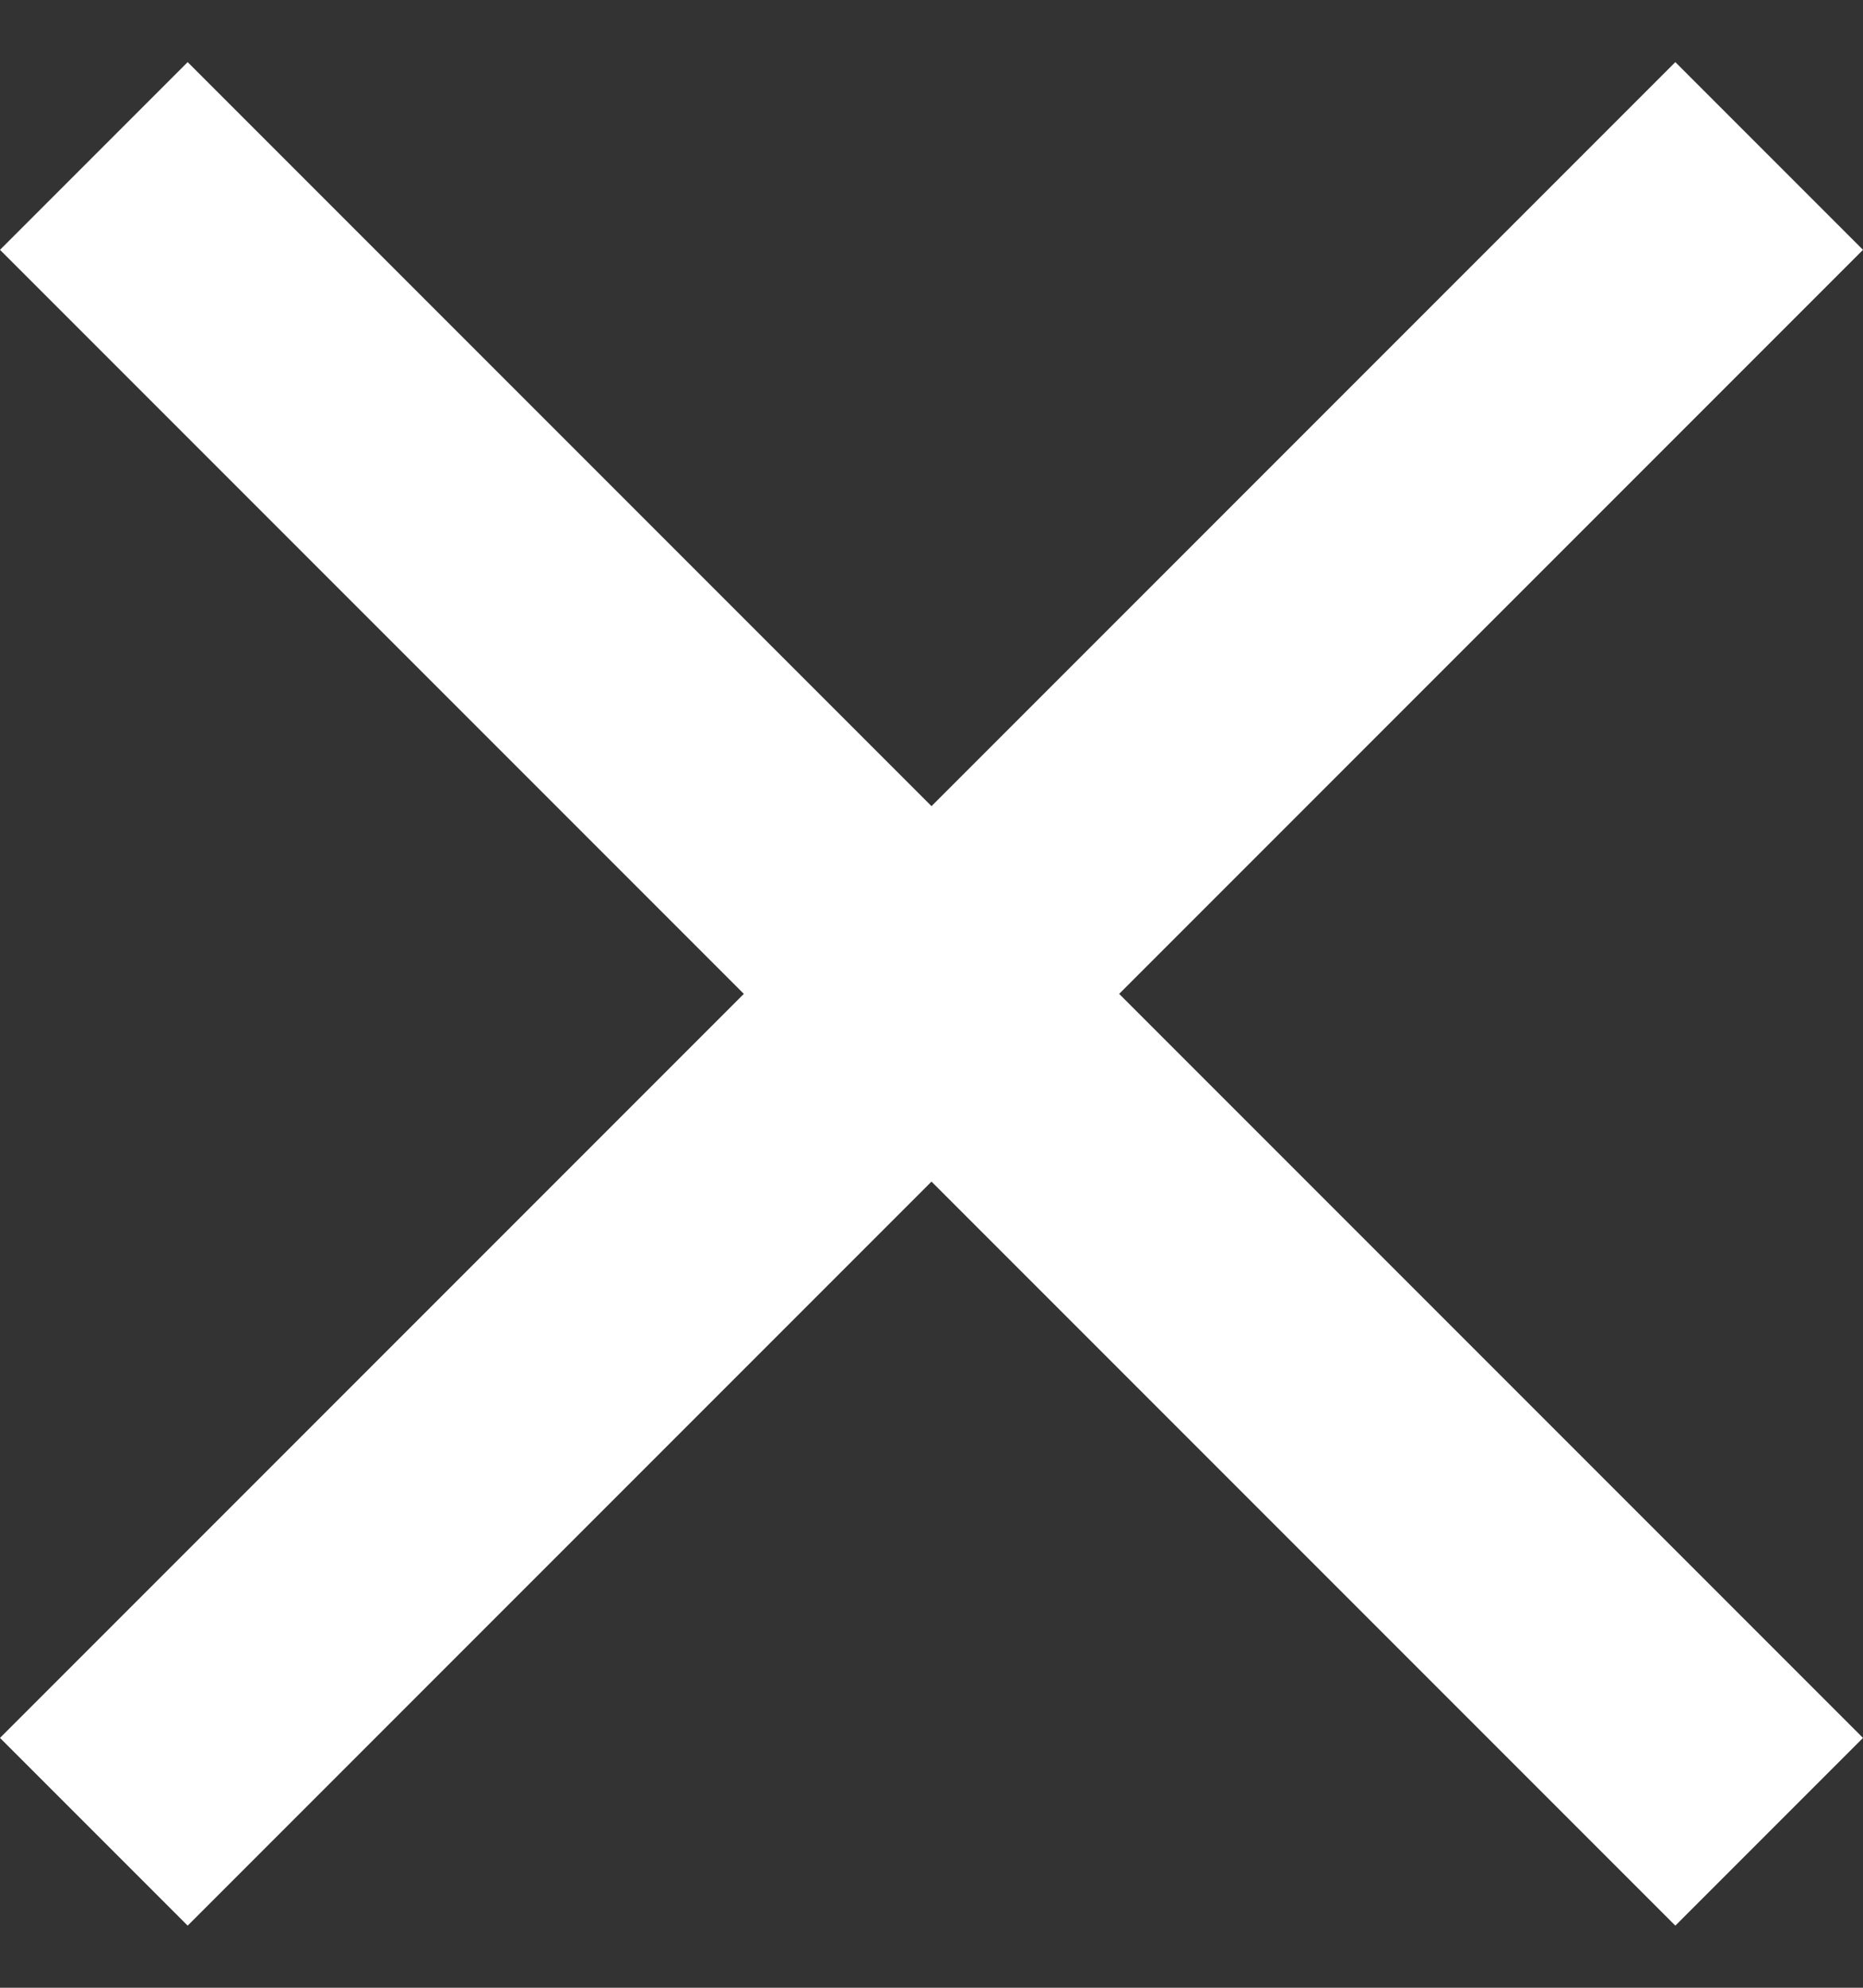 <svg width="15" height="16" viewBox="0 0 15 16" fill="none" xmlns="http://www.w3.org/2000/svg">
<rect x="0" y="0" width="15" height="16" fill="#333333" stroke="none"/>
<g clip-path="url(#clip0_1945_1661)">
<path d="M15 2.011L13.489 0.5L7.5 6.489L1.511 0.5L0 2.011L5.989 8L0 13.989L1.511 15.5L7.5 9.511L13.489 15.5L15 13.989L9.011 8L15 2.011Z" fill="white"/>
</g>
<defs>
<clipPath id="clip0_1945_1661">
<rect width="15" height="15" fill="white" transform="translate(0 0.5)"/>
</clipPath>
</defs>
</svg>

